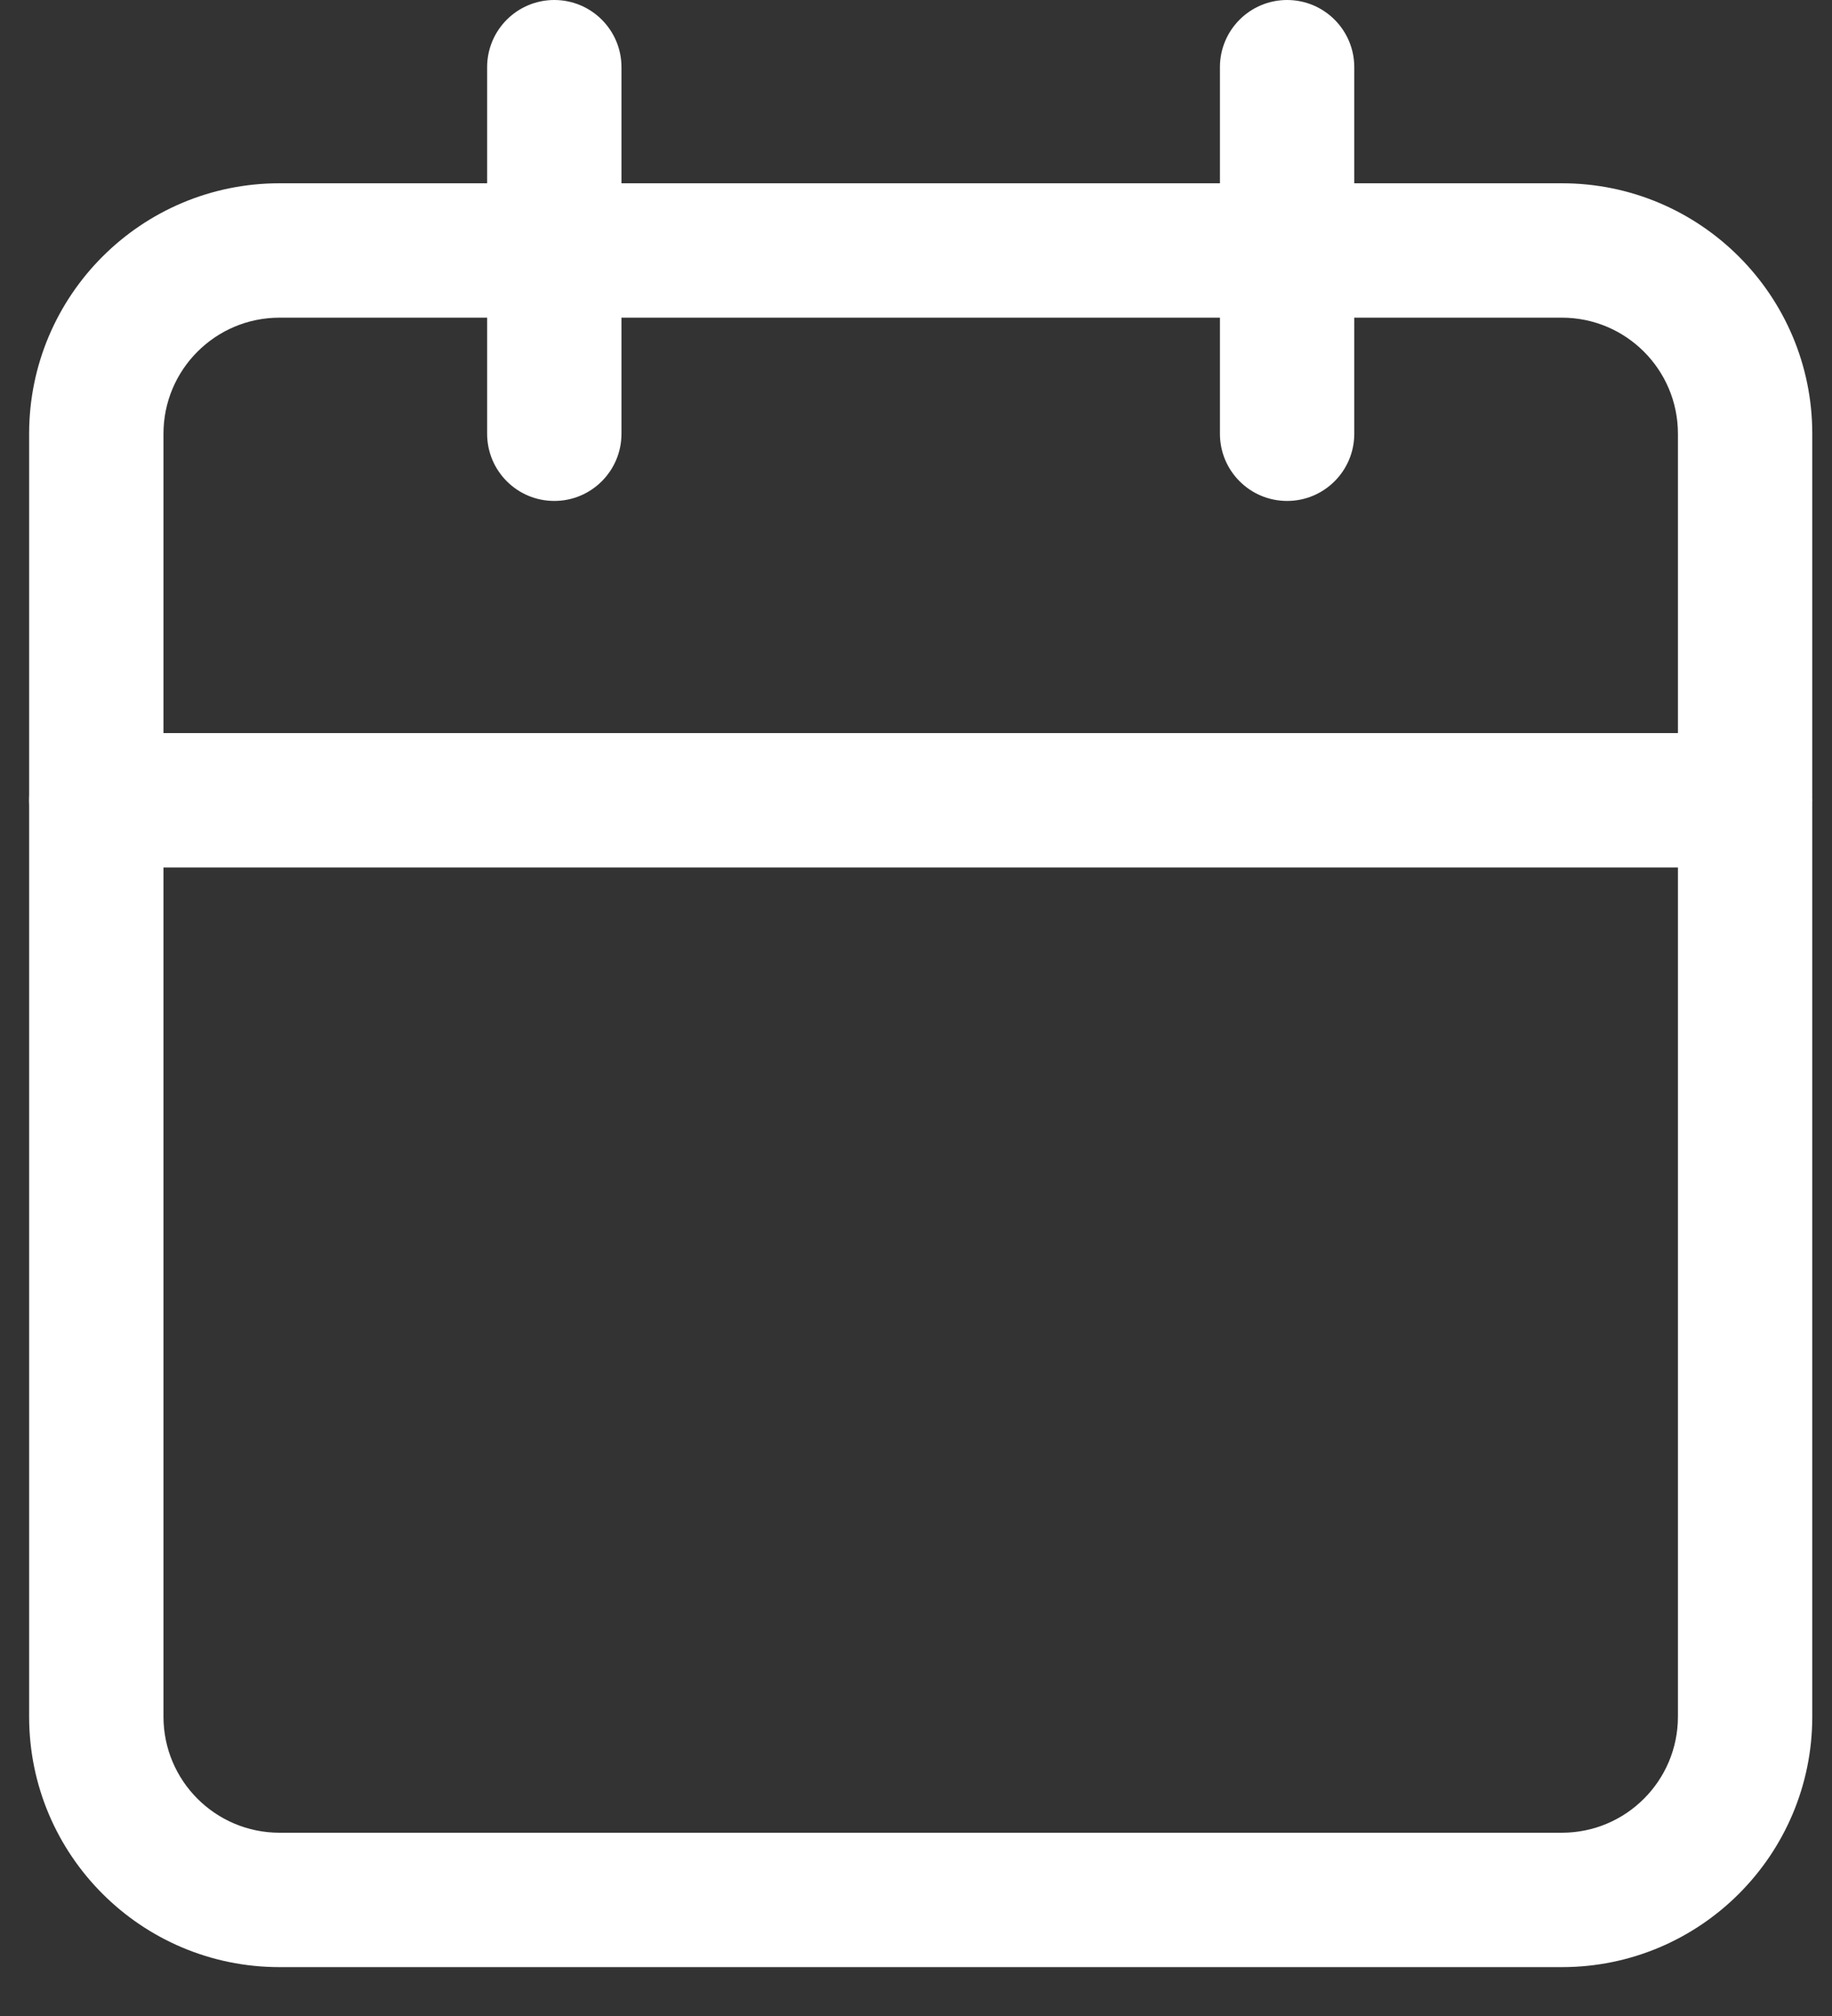 <?xml version="1.0" encoding="UTF-8"?> <svg xmlns="http://www.w3.org/2000/svg" width="30" height="33" viewBox="0 0 30 33" fill="none"><rect x="0" y="0" width="30" height="33" fill="#333333" stroke="none"/><path fill-rule="evenodd" clip-rule="evenodd" d="M4.577 5.2C3.528 5.2 2.677 6.051 2.677 7.1V28.1C2.677 29.149 3.528 30 4.577 30H25.577C26.626 30 27.477 29.149 27.477 28.1V7.1C27.477 6.051 26.626 5.2 25.577 5.2H4.577ZM0.477 7.1C0.477 4.836 2.313 3 4.577 3H25.577C27.841 3 29.677 4.836 29.677 7.1V28.1C29.677 30.364 27.841 32.2 25.577 32.2H4.577C2.313 32.2 0.477 30.364 0.477 28.1V7.1Z" fill="white"></path><path fill-rule="evenodd" clip-rule="evenodd" d="M21.077 0C21.684 0 22.177 0.492 22.177 1.1V7.1C22.177 7.708 21.684 8.2 21.077 8.2C20.469 8.2 19.977 7.708 19.977 7.1V1.1C19.977 0.492 20.469 0 21.077 0Z" fill="white"></path><path fill-rule="evenodd" clip-rule="evenodd" d="M9.077 0C9.684 0 10.177 0.492 10.177 1.1V7.1C10.177 7.708 9.684 8.2 9.077 8.2C8.469 8.2 7.977 7.708 7.977 7.1V1.1C7.977 0.492 8.469 0 9.077 0Z" fill="white"></path><path fill-rule="evenodd" clip-rule="evenodd" d="M0.477 13.1C0.477 12.492 0.969 12 1.577 12H28.577C29.184 12 29.677 12.492 29.677 13.1C29.677 13.707 29.184 14.2 28.577 14.2H1.577C0.969 14.2 0.477 13.707 0.477 13.1Z" fill="white"></path></svg> 